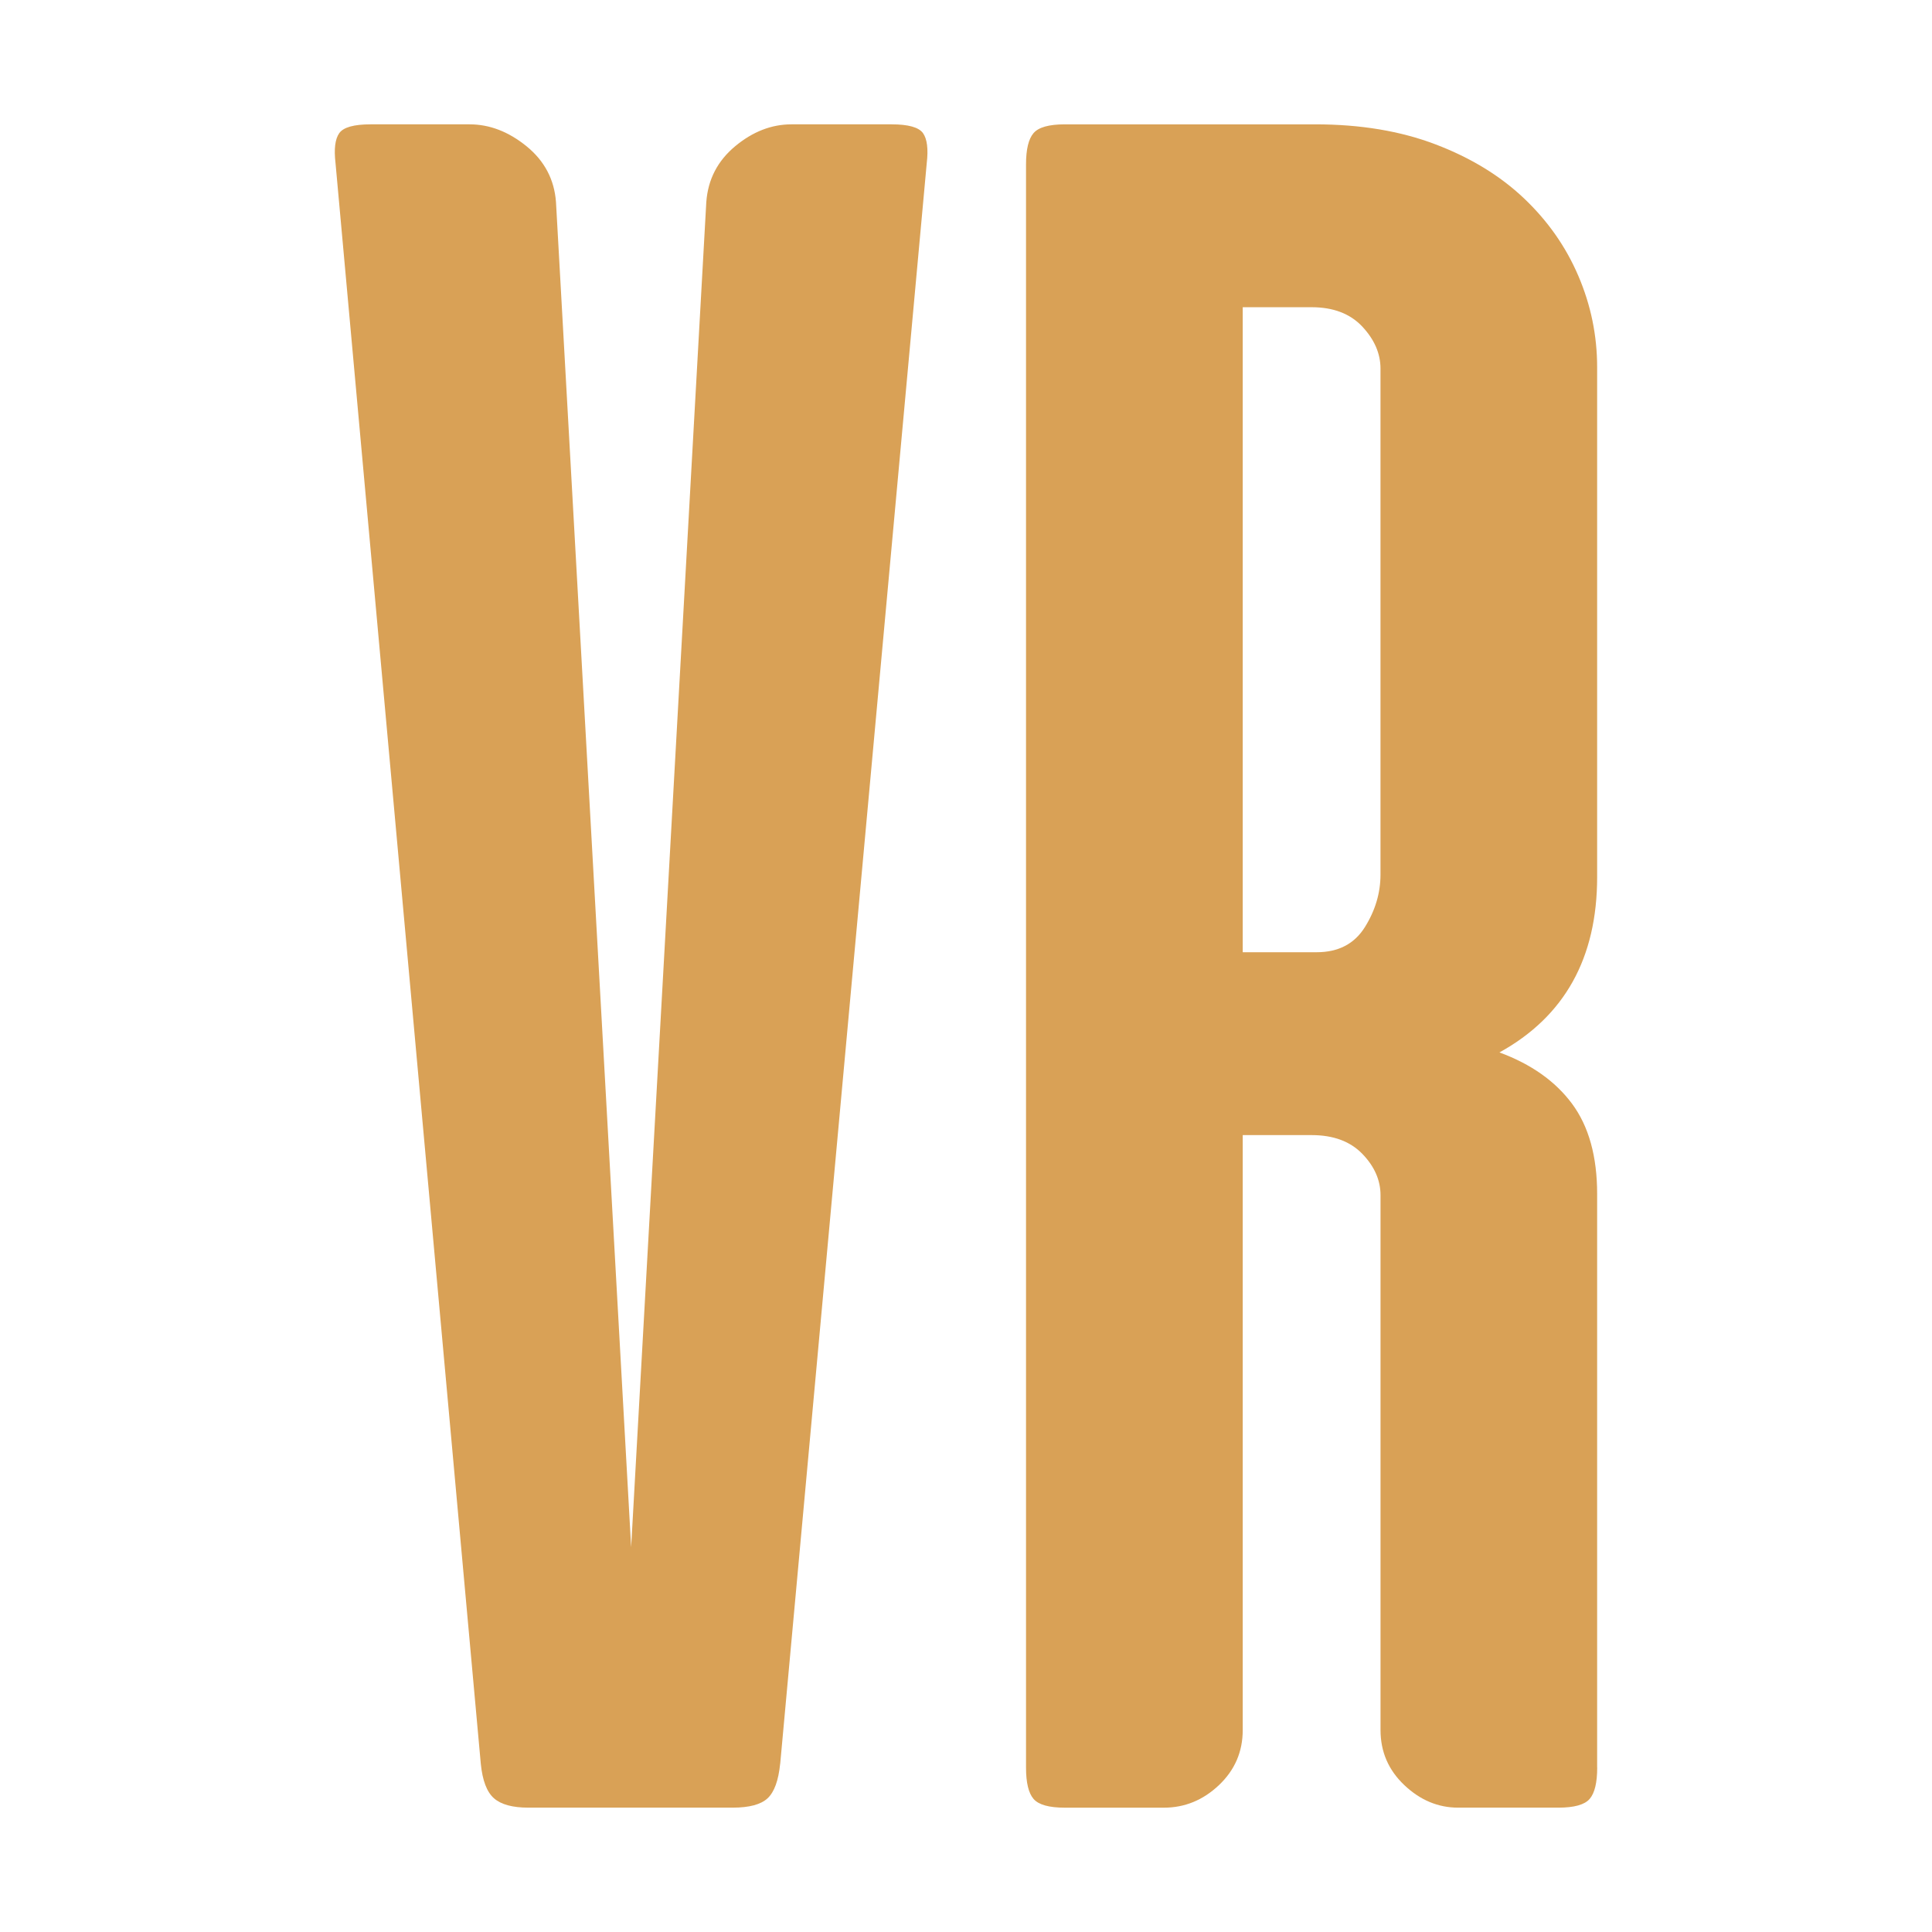 <?xml version="1.0" encoding="UTF-8"?>
<svg data-bbox="124.774 46.34 470.456 627.33" viewBox="0 0 720 720" xmlns="http://www.w3.org/2000/svg" data-type="color">
    <g>
        <path d="M290.74 657.32c-.63 6.23-2.18 10.5-4.67 12.84-2.49 2.33-6.85 3.5-13.07 3.5h-76.08c-5.92 0-10.2-1.17-12.84-3.5-2.65-2.33-4.28-6.61-4.9-12.84L125.04 60.81c-.62-5.29-.16-9.02 1.4-11.2 1.55-2.17 5.44-3.27 11.67-3.27h36.88c7.47 0 14.54 2.73 21.24 8.17 6.69 5.45 10.34 12.37 10.97 20.77l28.01 501.3 28.01-501.3c.62-8.4 4.2-15.32 10.74-20.77 6.54-5.44 13.54-8.17 21-8.17h37.34c6.22 0 10.11 1.1 11.67 3.27 1.55 2.18 2.02 5.92 1.4 11.2l-54.61 596.51Z" fill="#d9a156" data-color="1"/>
        <path d="M595.23 658.72c0 5.6-.93 9.5-2.8 11.67-1.87 2.18-5.76 3.27-11.67 3.27h-37.34c-7.47 0-14.16-2.8-20.07-8.4-5.92-5.6-8.87-12.44-8.87-20.54v-199.3c0-5.6-2.26-10.74-6.77-15.4-4.52-4.67-10.82-7-18.91-7h-25.67v221.71c0 8.1-2.96 14.94-8.87 20.54-5.92 5.6-12.76 8.4-20.54 8.4h-36.88c-5.91 0-9.8-1.09-11.67-3.27-1.87-2.17-2.8-6.07-2.8-11.67V61.28c0-5.6.93-9.49 2.8-11.67 1.87-2.18 5.75-3.27 11.67-3.27h93.35c16.8 0 31.74 2.49 44.81 7.47 13.07 4.98 24.04 11.67 32.91 20.07 8.87 8.4 15.64 18.05 20.3 28.94 4.67 10.9 7 22.25 7 34.07v189.97c0 30.19-12.14 51.97-36.41 65.35 11.82 4.36 20.84 10.74 27.07 19.14 6.22 8.4 9.34 19.6 9.34 33.61v213.77Zm-132.1-544.23v240.38h27.54c8.09 0 14.07-3.11 17.97-9.34 3.89-6.22 5.83-12.76 5.83-19.6V137.36c0-5.6-2.26-10.81-6.77-15.64-4.52-4.82-10.82-7.23-18.91-7.23h-25.67Z" fill="#d9a156" data-color="1"/>
    </g>
</svg>
